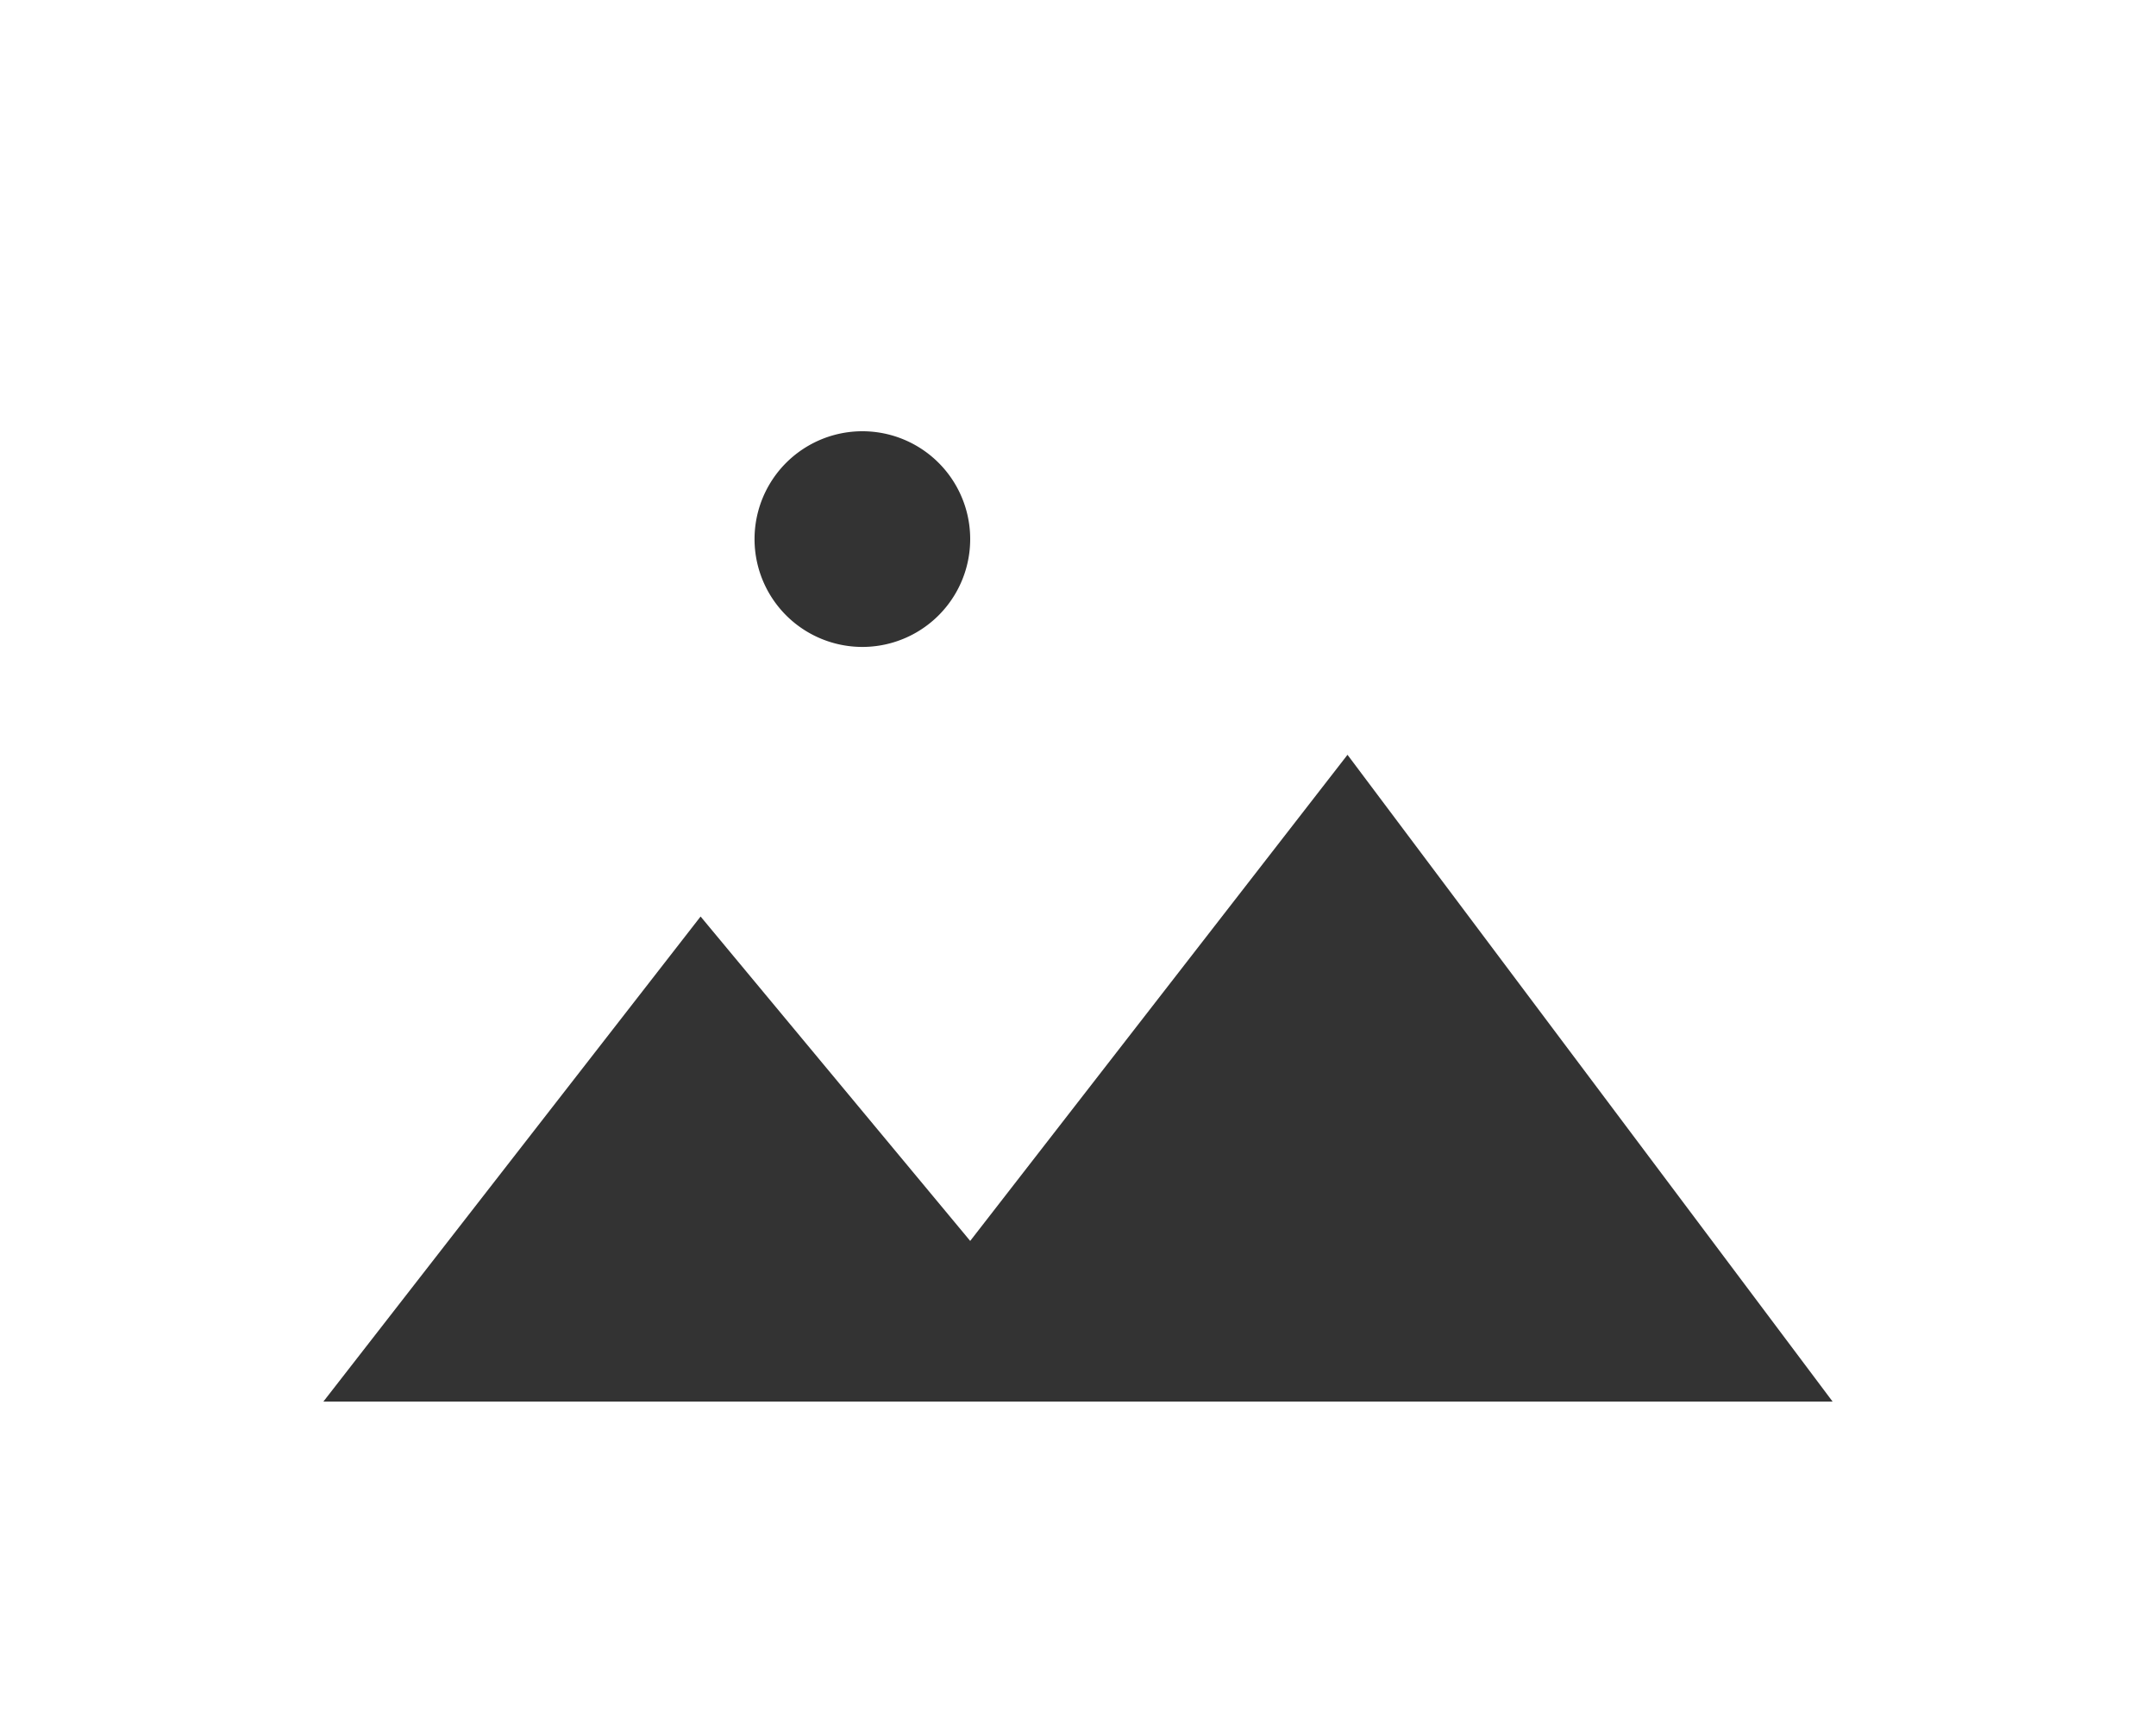 <svg width="40" height="32" xmlns="http://www.w3.org/2000/svg"><rect width="100%" height="100%" fill="#333333" stroke="none"/><path d="M0 0h40v32H0V0zm16 8a2 2 0 1 1-.001 4.001A2 2 0 0 1 16 8zM6 26h28l-9-11.998-7 9.018-5.002-6.018L6 26z" fill="#FFF" fill-rule="evenodd"/></svg>